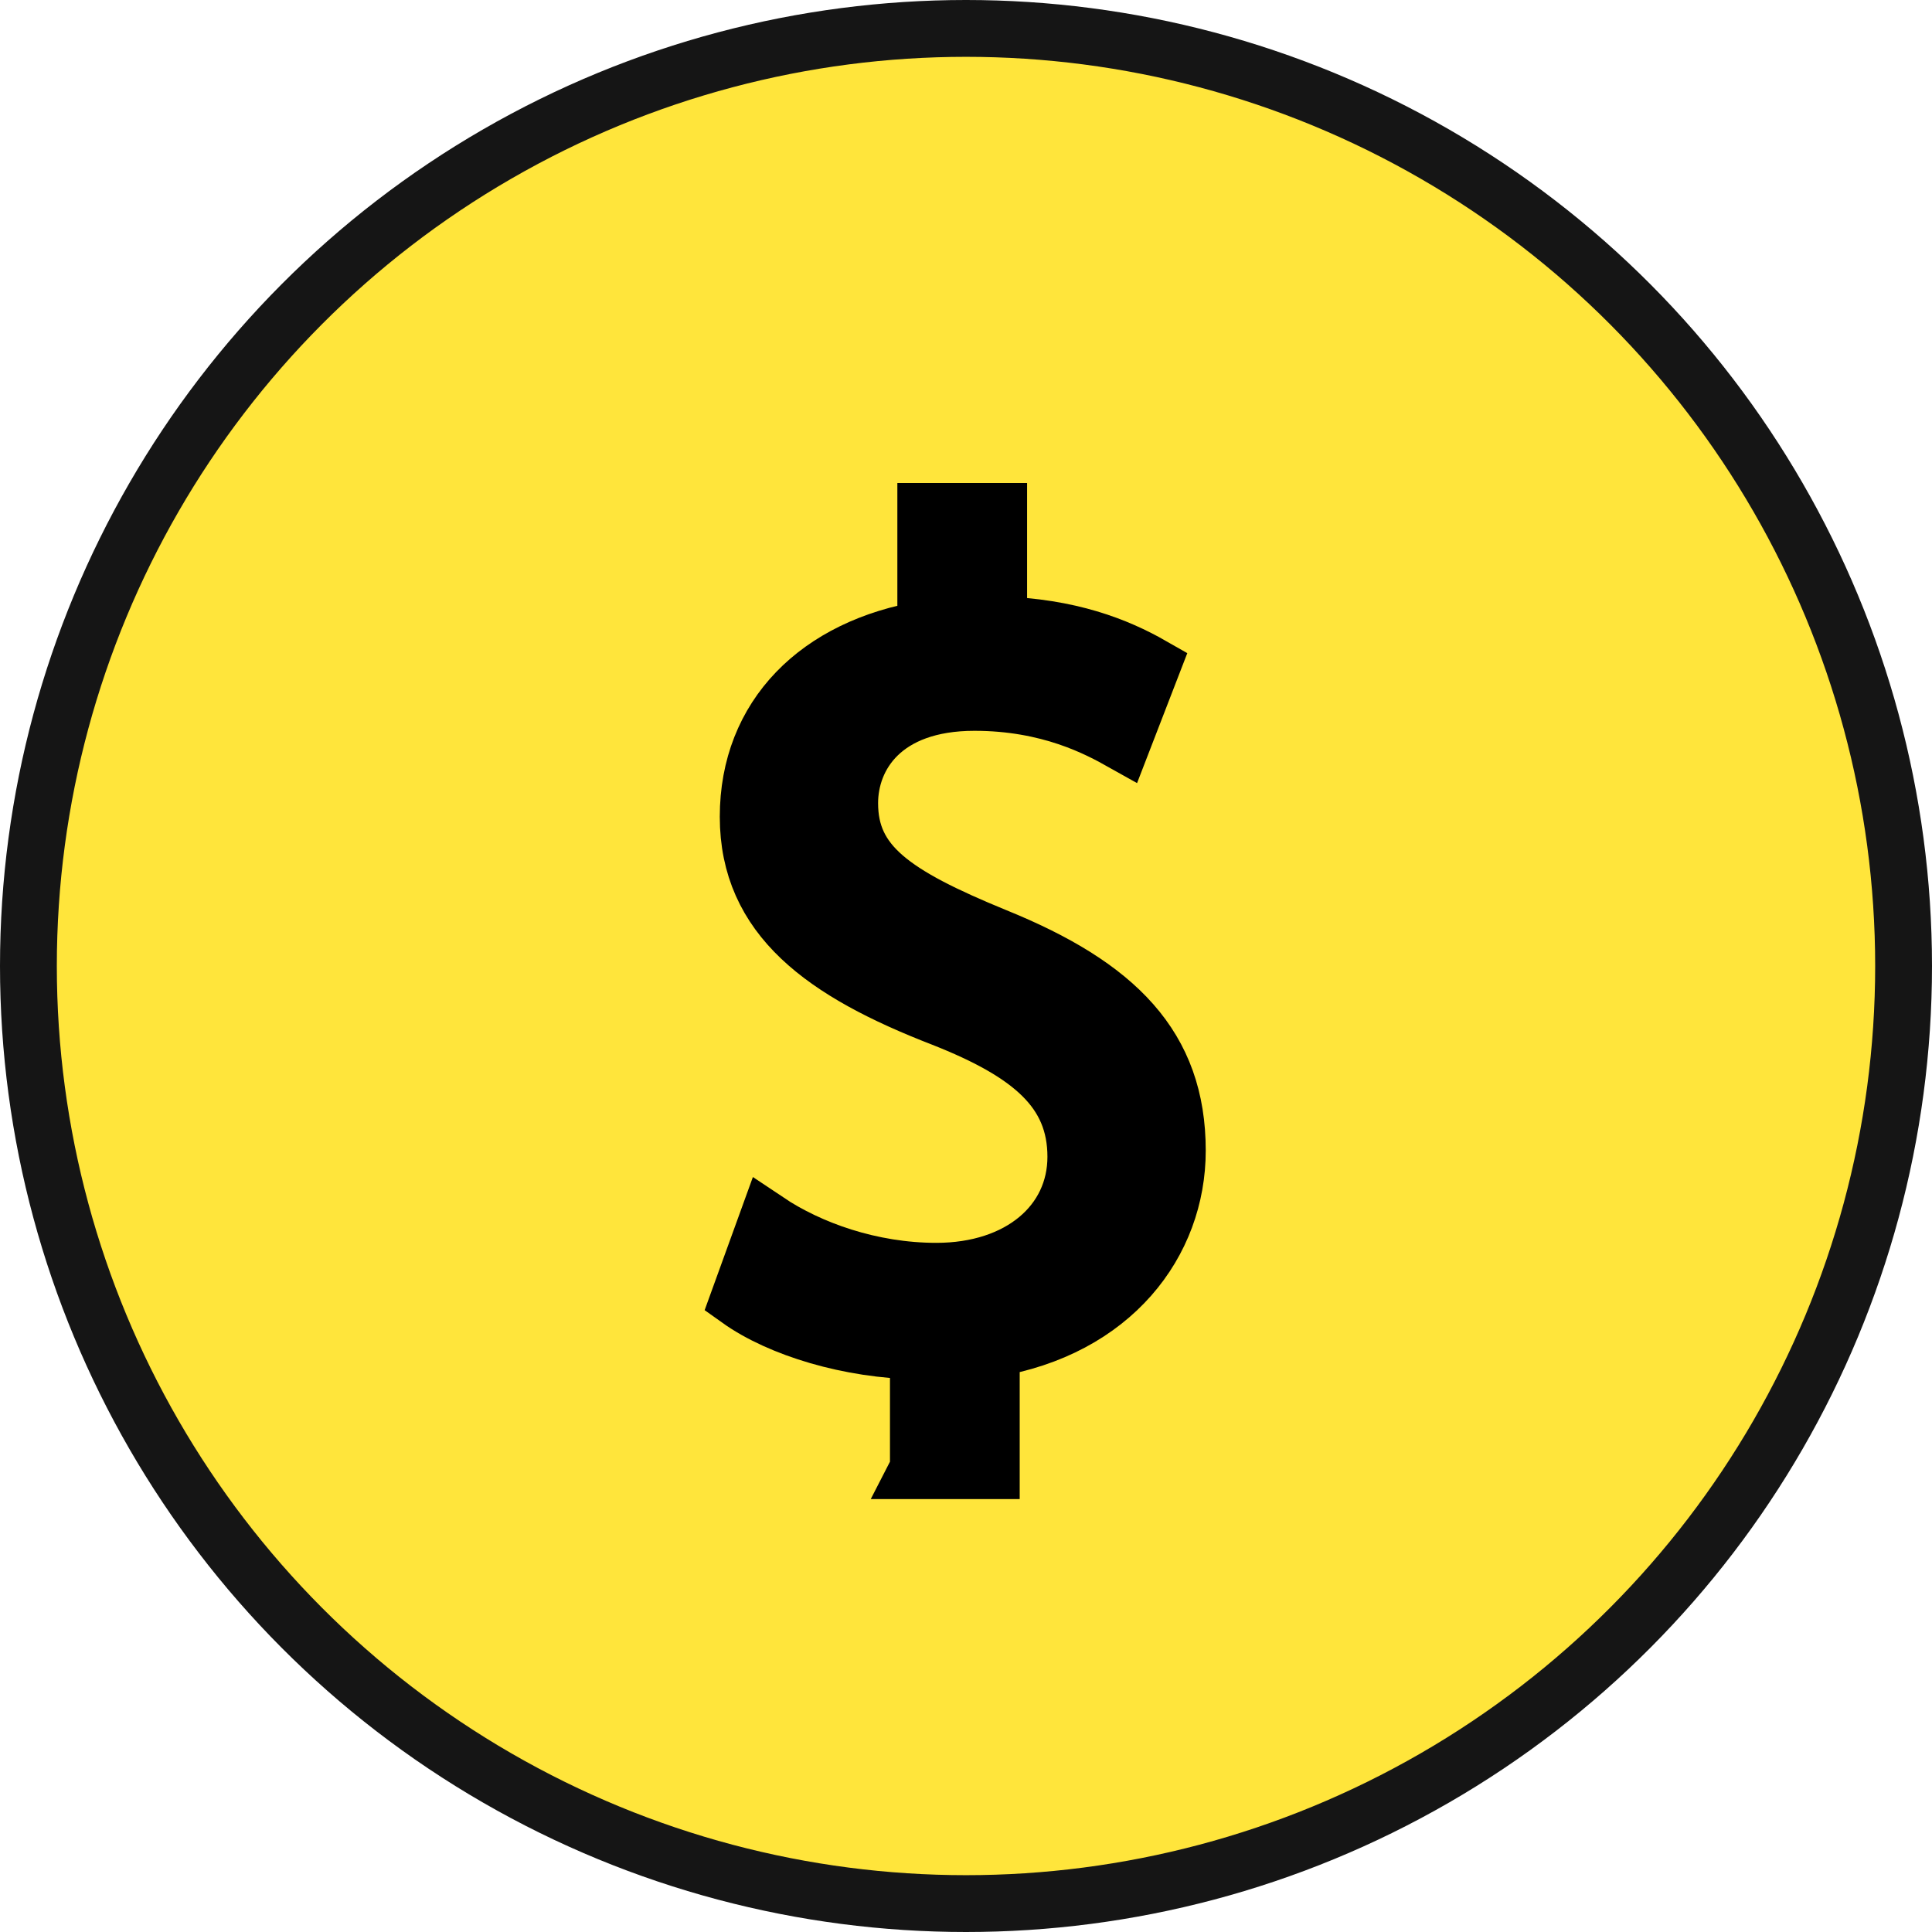 <?xml version="1.0" encoding="UTF-8"?> <svg xmlns="http://www.w3.org/2000/svg" width="34" height="34" viewBox="0 0 34 34" fill="none"> <circle cx="17" cy="17" r="16.5" fill="#FFE53B" stroke="#151515"></circle> <path d="M16.162 25.844V23.775C14.953 23.757 13.725 23.387 13 22.87L13.502 21.485C14.246 21.984 15.325 22.372 16.478 22.372C17.948 22.372 18.933 21.522 18.933 20.358C18.933 19.195 18.134 18.53 16.59 17.921C14.488 17.108 13.167 16.148 13.167 14.374C13.167 12.601 14.395 11.383 16.292 11.069V9H17.575V10.995C18.822 11.032 19.659 11.364 20.273 11.715L19.752 13.063C19.324 12.823 18.468 12.361 17.148 12.361C15.548 12.361 14.953 13.303 14.953 14.134C14.953 15.206 15.716 15.741 17.52 16.48C19.659 17.348 20.719 18.419 20.719 20.248C20.719 21.873 19.584 23.387 17.445 23.738V25.881H16.143L16.162 25.844Z" fill="black" stroke="black"></path> </svg> 